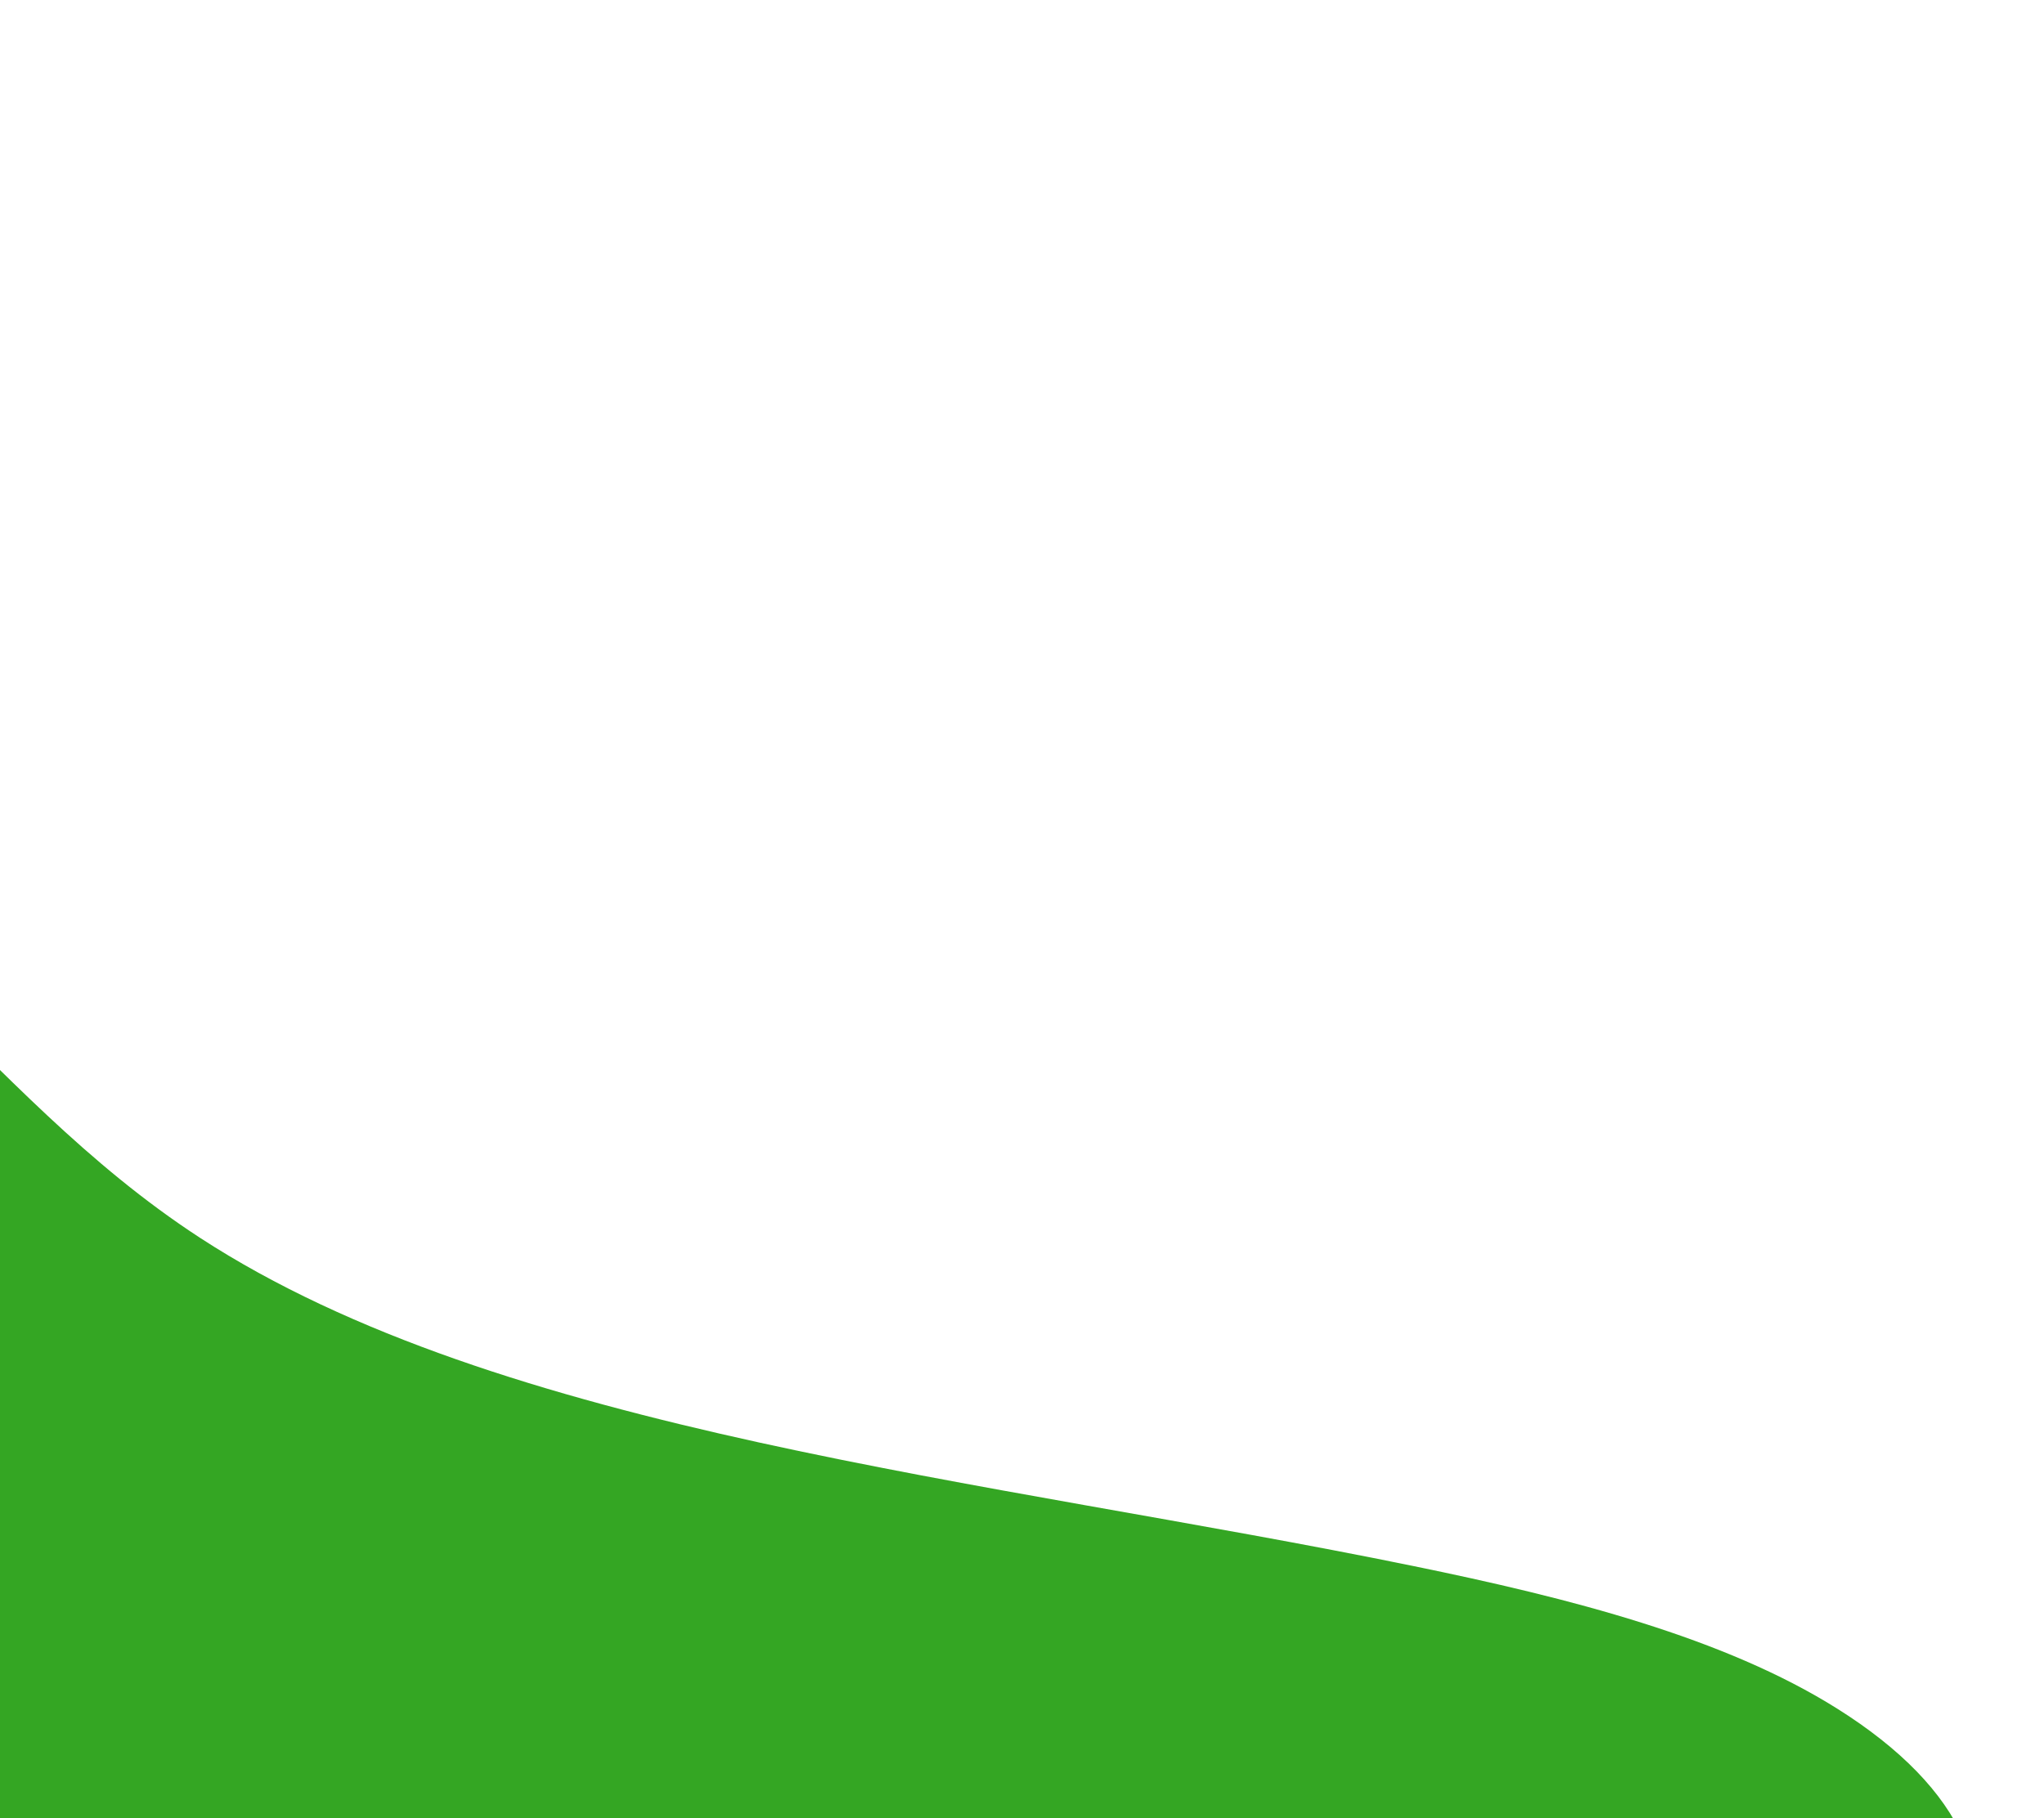 <svg width="517" height="460" viewBox="0 0 517 460" fill="none" xmlns="http://www.w3.org/2000/svg">
<path d="M464.66 432.235C436.152 414.319 397.23 404.322 357.331 396.148C249.021 373.969 126.638 362.66 50.556 313.122C-6.612 275.891 -34.514 218.7 -106.305 192.665C-131.95 183.369 -178.547 183.547 -200.673 206.941C-208.521 215.235 -210.367 224.049 -211.284 232.215C-218.931 301.214 -178.575 356.134 -138.941 408.629C-104.974 453.615 -70.925 498.664 -28.761 539.273C-6.151 561.111 19.773 581.922 57.963 592.205C112.033 606.749 184.295 598.565 253.502 590.198C297.563 584.899 342.385 579.46 387.337 565.784C506.887 529.453 529.227 472.766 464.66 432.235Z" fill="#34A623"/>
</svg>
